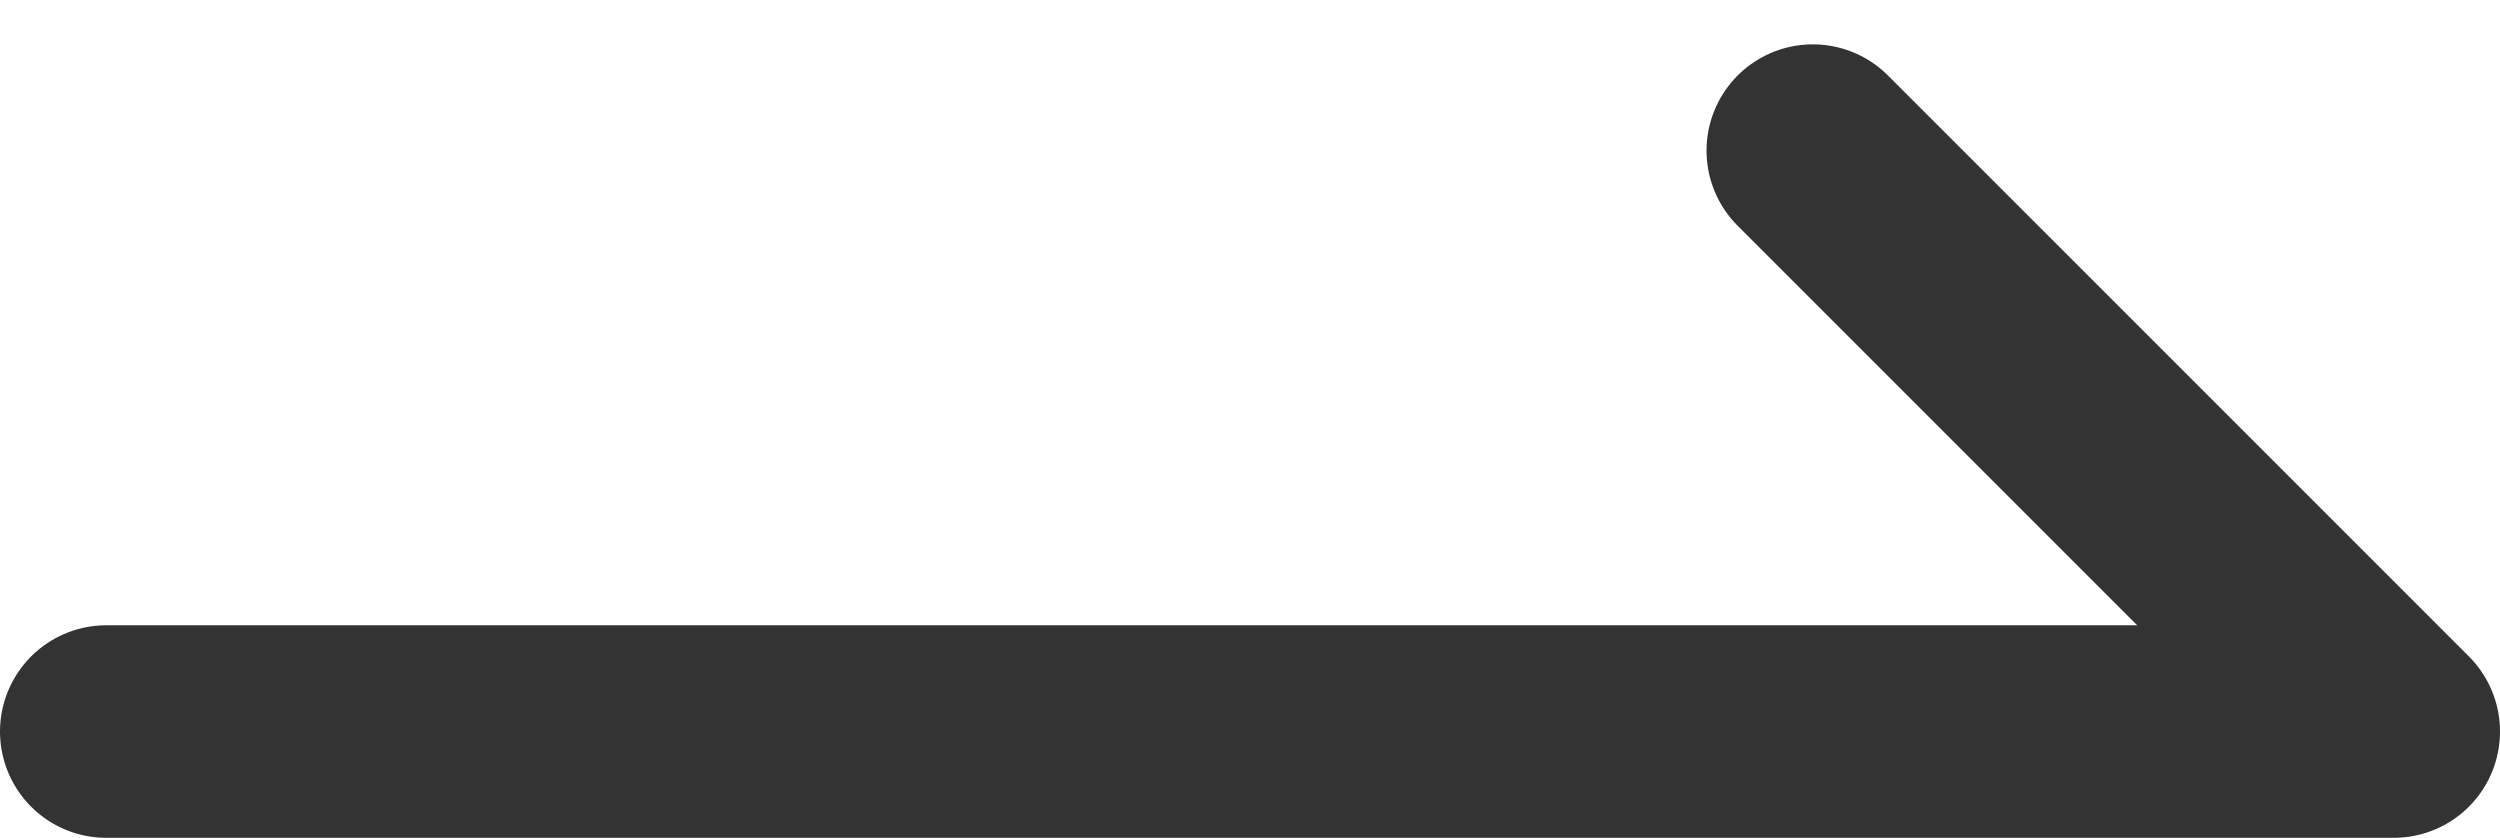 <svg xmlns="http://www.w3.org/2000/svg" width="17.644" height="5.913" viewBox="0 0 17.644 5.913">
  <path id="路径_49366" data-name="路径 49366" d="M1689.672,1051.357h16.144l-4.1-4.1" transform="translate(-1688.922 -1046.194)" fill="none" stroke="#333" stroke-linecap="round" stroke-linejoin="round" stroke-width="1.5"/>
</svg>
